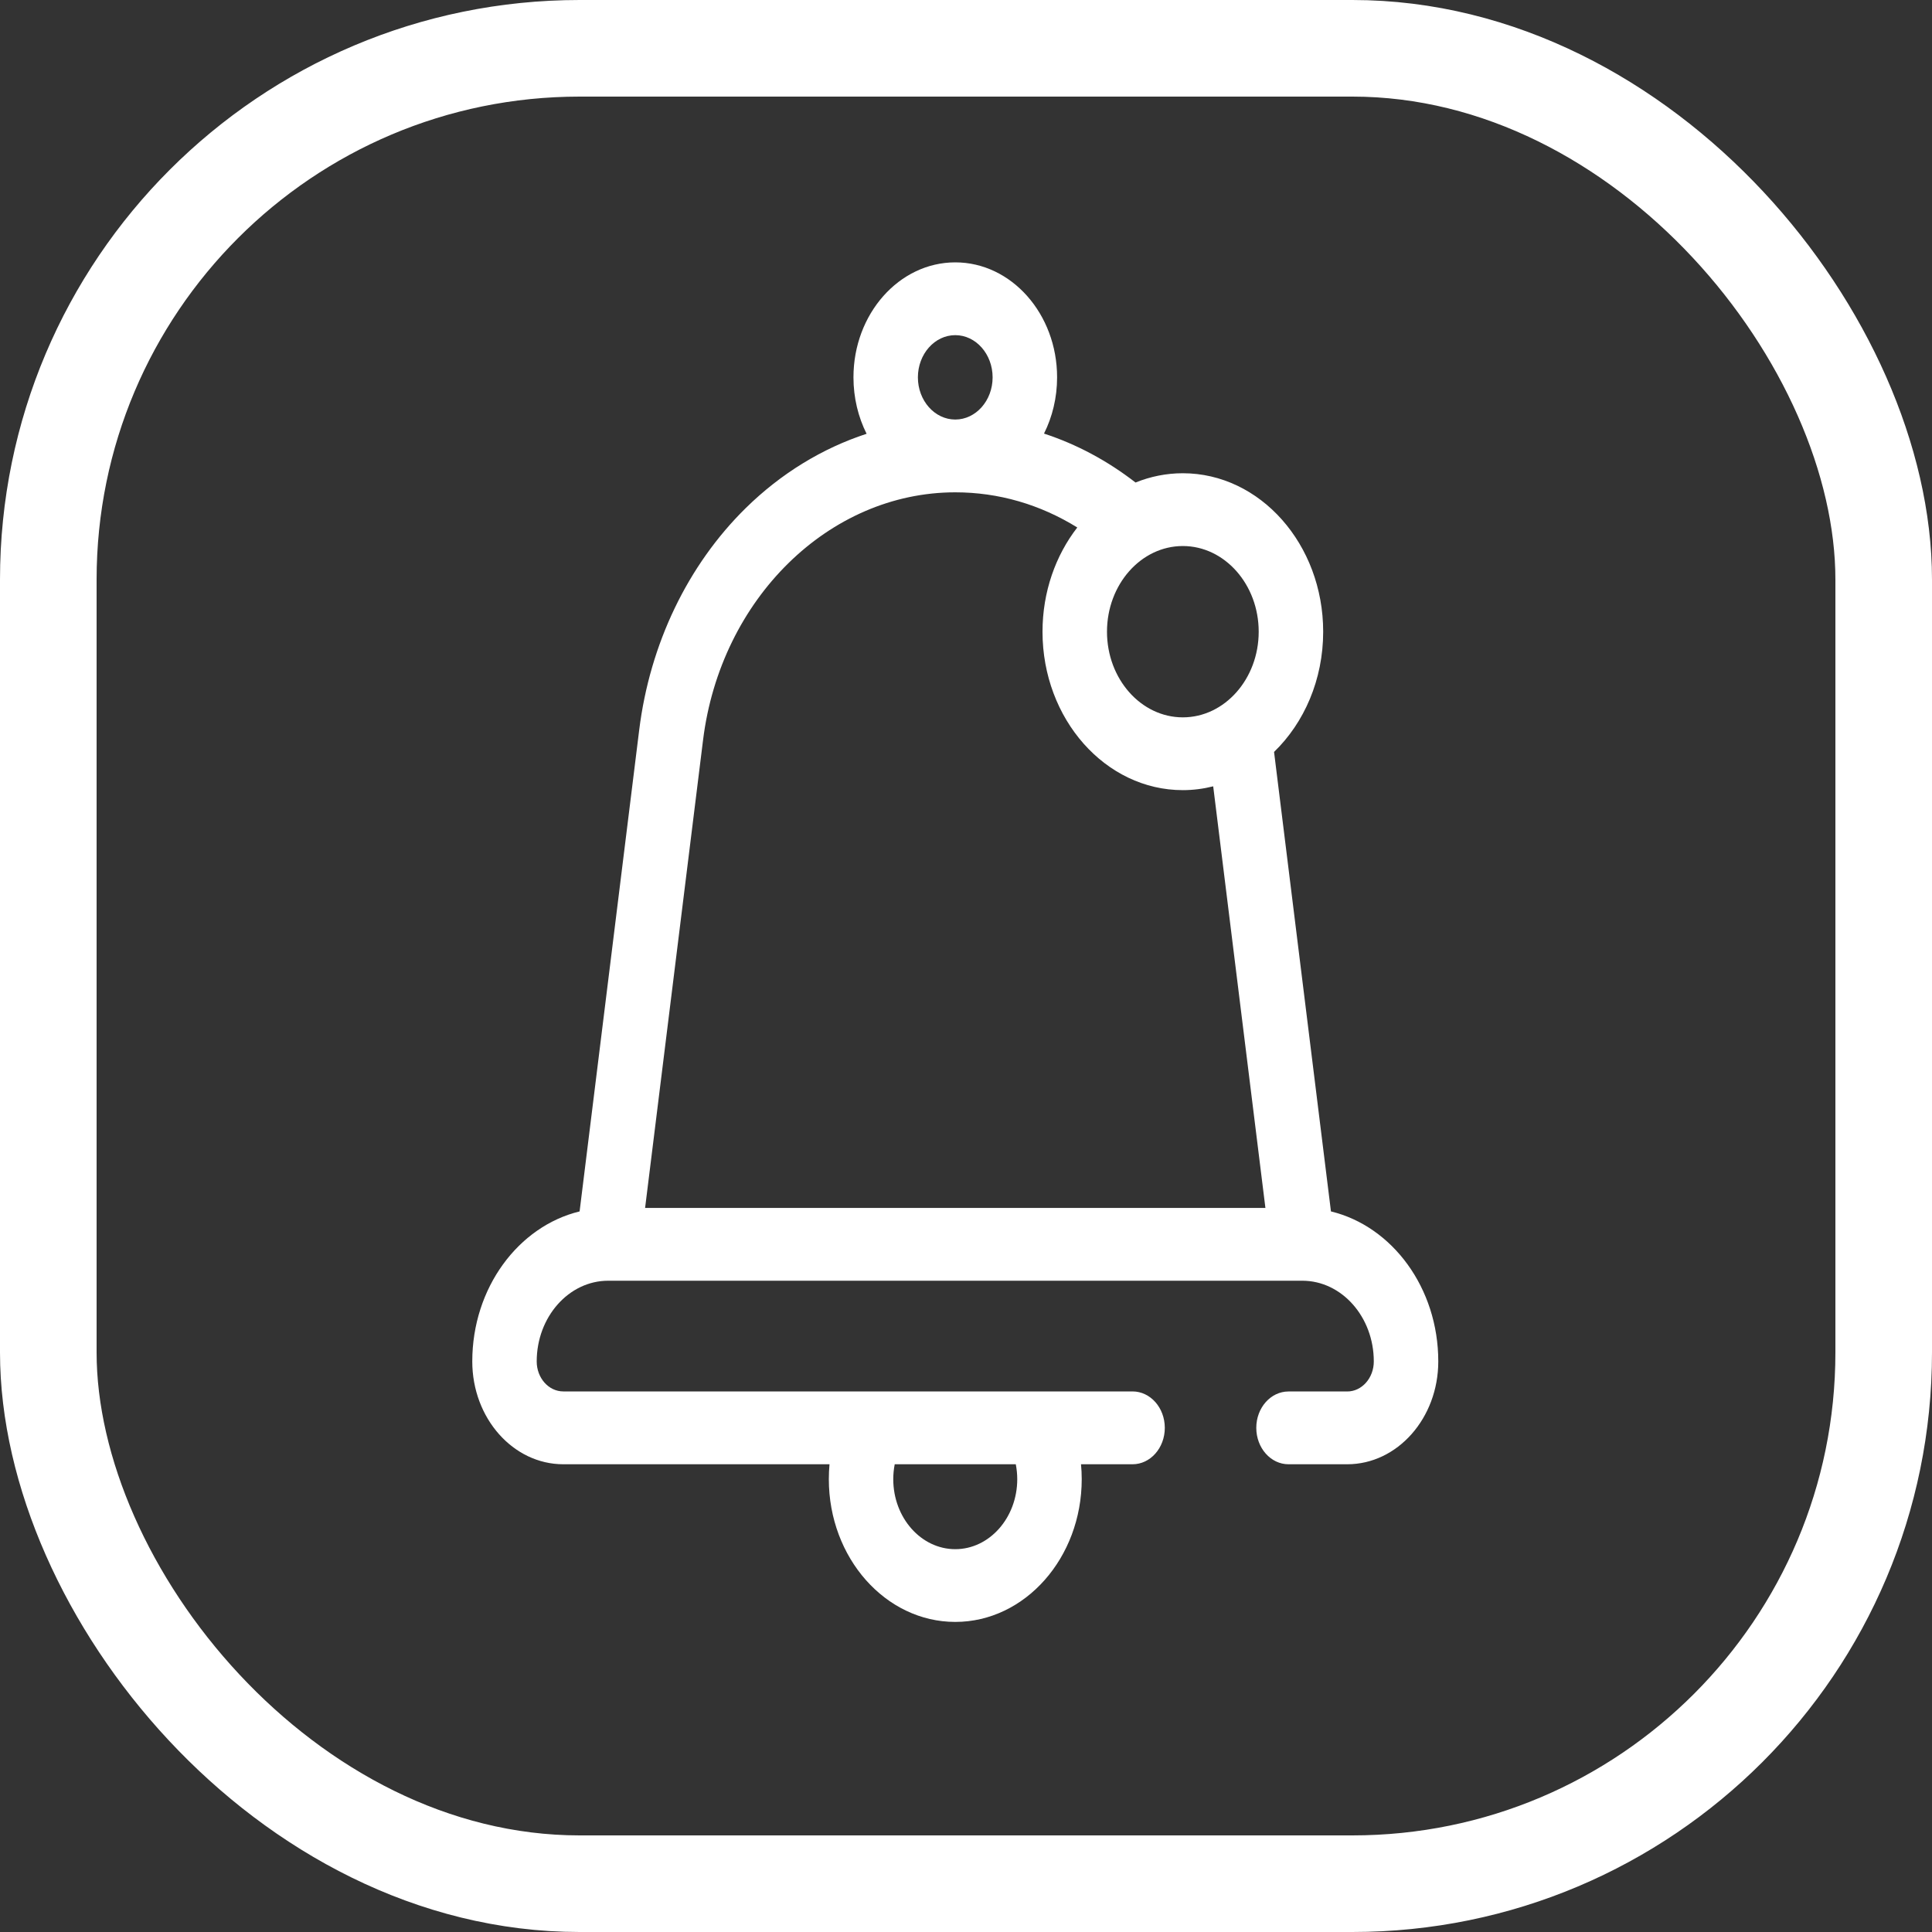 <svg width="40" height="40" viewBox="0 0 40 40" fill="none" xmlns="http://www.w3.org/2000/svg">
<rect x="0" y="0" width="40" height="40" fill="#333333" stroke="none"/>
<rect x="1" y="1" width="38" height="38" rx="11" stroke="white" stroke-width="2"/>
<path d="M27.893 28.809H26.677C26.309 28.809 26.01 29.146 26.01 29.562C26.01 29.978 26.309 30.316 26.677 30.316H27.893C28.932 30.316 29.778 29.361 29.778 28.187C29.778 26.664 28.824 25.389 27.556 25.081L26.378 15.568C27 14.966 27.395 14.074 27.395 13.079C27.395 11.27 26.091 9.798 24.489 9.798C24.146 9.798 23.816 9.866 23.51 9.99C22.924 9.536 22.286 9.196 21.615 8.977C21.787 8.633 21.886 8.236 21.886 7.812C21.886 6.5 20.94 5.432 19.778 5.432C18.615 5.432 17.67 6.5 17.67 7.812C17.67 8.237 17.769 8.636 17.942 8.981C17.027 9.28 16.172 9.8 15.441 10.518C14.239 11.699 13.455 13.331 13.234 15.113L12 25.081C10.732 25.389 9.778 26.664 9.778 28.187C9.778 29.361 10.623 30.316 11.663 30.316H17.174C17.165 30.418 17.16 30.521 17.16 30.624C17.16 32.254 18.334 33.58 19.778 33.58C21.221 33.58 22.396 32.254 22.396 30.624C22.396 30.521 22.391 30.418 22.381 30.316H23.448C23.817 30.316 24.116 29.978 24.116 29.562C24.116 29.146 23.817 28.808 23.448 28.808H11.663C11.359 28.808 11.112 28.53 11.112 28.187C11.112 27.266 11.776 26.516 12.592 26.516H26.963C27.779 26.516 28.443 27.266 28.443 28.187C28.443 28.53 28.196 28.809 27.893 28.809ZM21.061 30.625C21.061 31.423 20.485 32.074 19.778 32.074C19.07 32.074 18.494 31.423 18.494 30.625C18.494 30.52 18.505 30.416 18.524 30.316H21.031C21.05 30.416 21.061 30.52 21.061 30.625ZM26.06 13.079C26.06 14.056 25.355 14.852 24.489 14.852C23.623 14.852 22.919 14.056 22.919 13.079C22.919 12.101 23.623 11.305 24.489 11.305C25.355 11.305 26.06 12.101 26.06 13.079ZM19.004 7.813C19.004 7.331 19.351 6.939 19.778 6.939C20.204 6.939 20.551 7.331 20.551 7.813C20.551 8.294 20.204 8.686 19.778 8.686C19.351 8.686 19.004 8.294 19.004 7.813ZM13.356 25.009L14.556 15.322C14.918 12.398 17.163 10.193 19.778 10.193C20.672 10.193 21.533 10.443 22.304 10.921C21.856 11.498 21.584 12.253 21.584 13.079C21.584 14.887 22.887 16.359 24.489 16.359C24.705 16.359 24.916 16.331 25.118 16.28L26.199 25.009H13.356Z" fill="white"/>
</svg>
